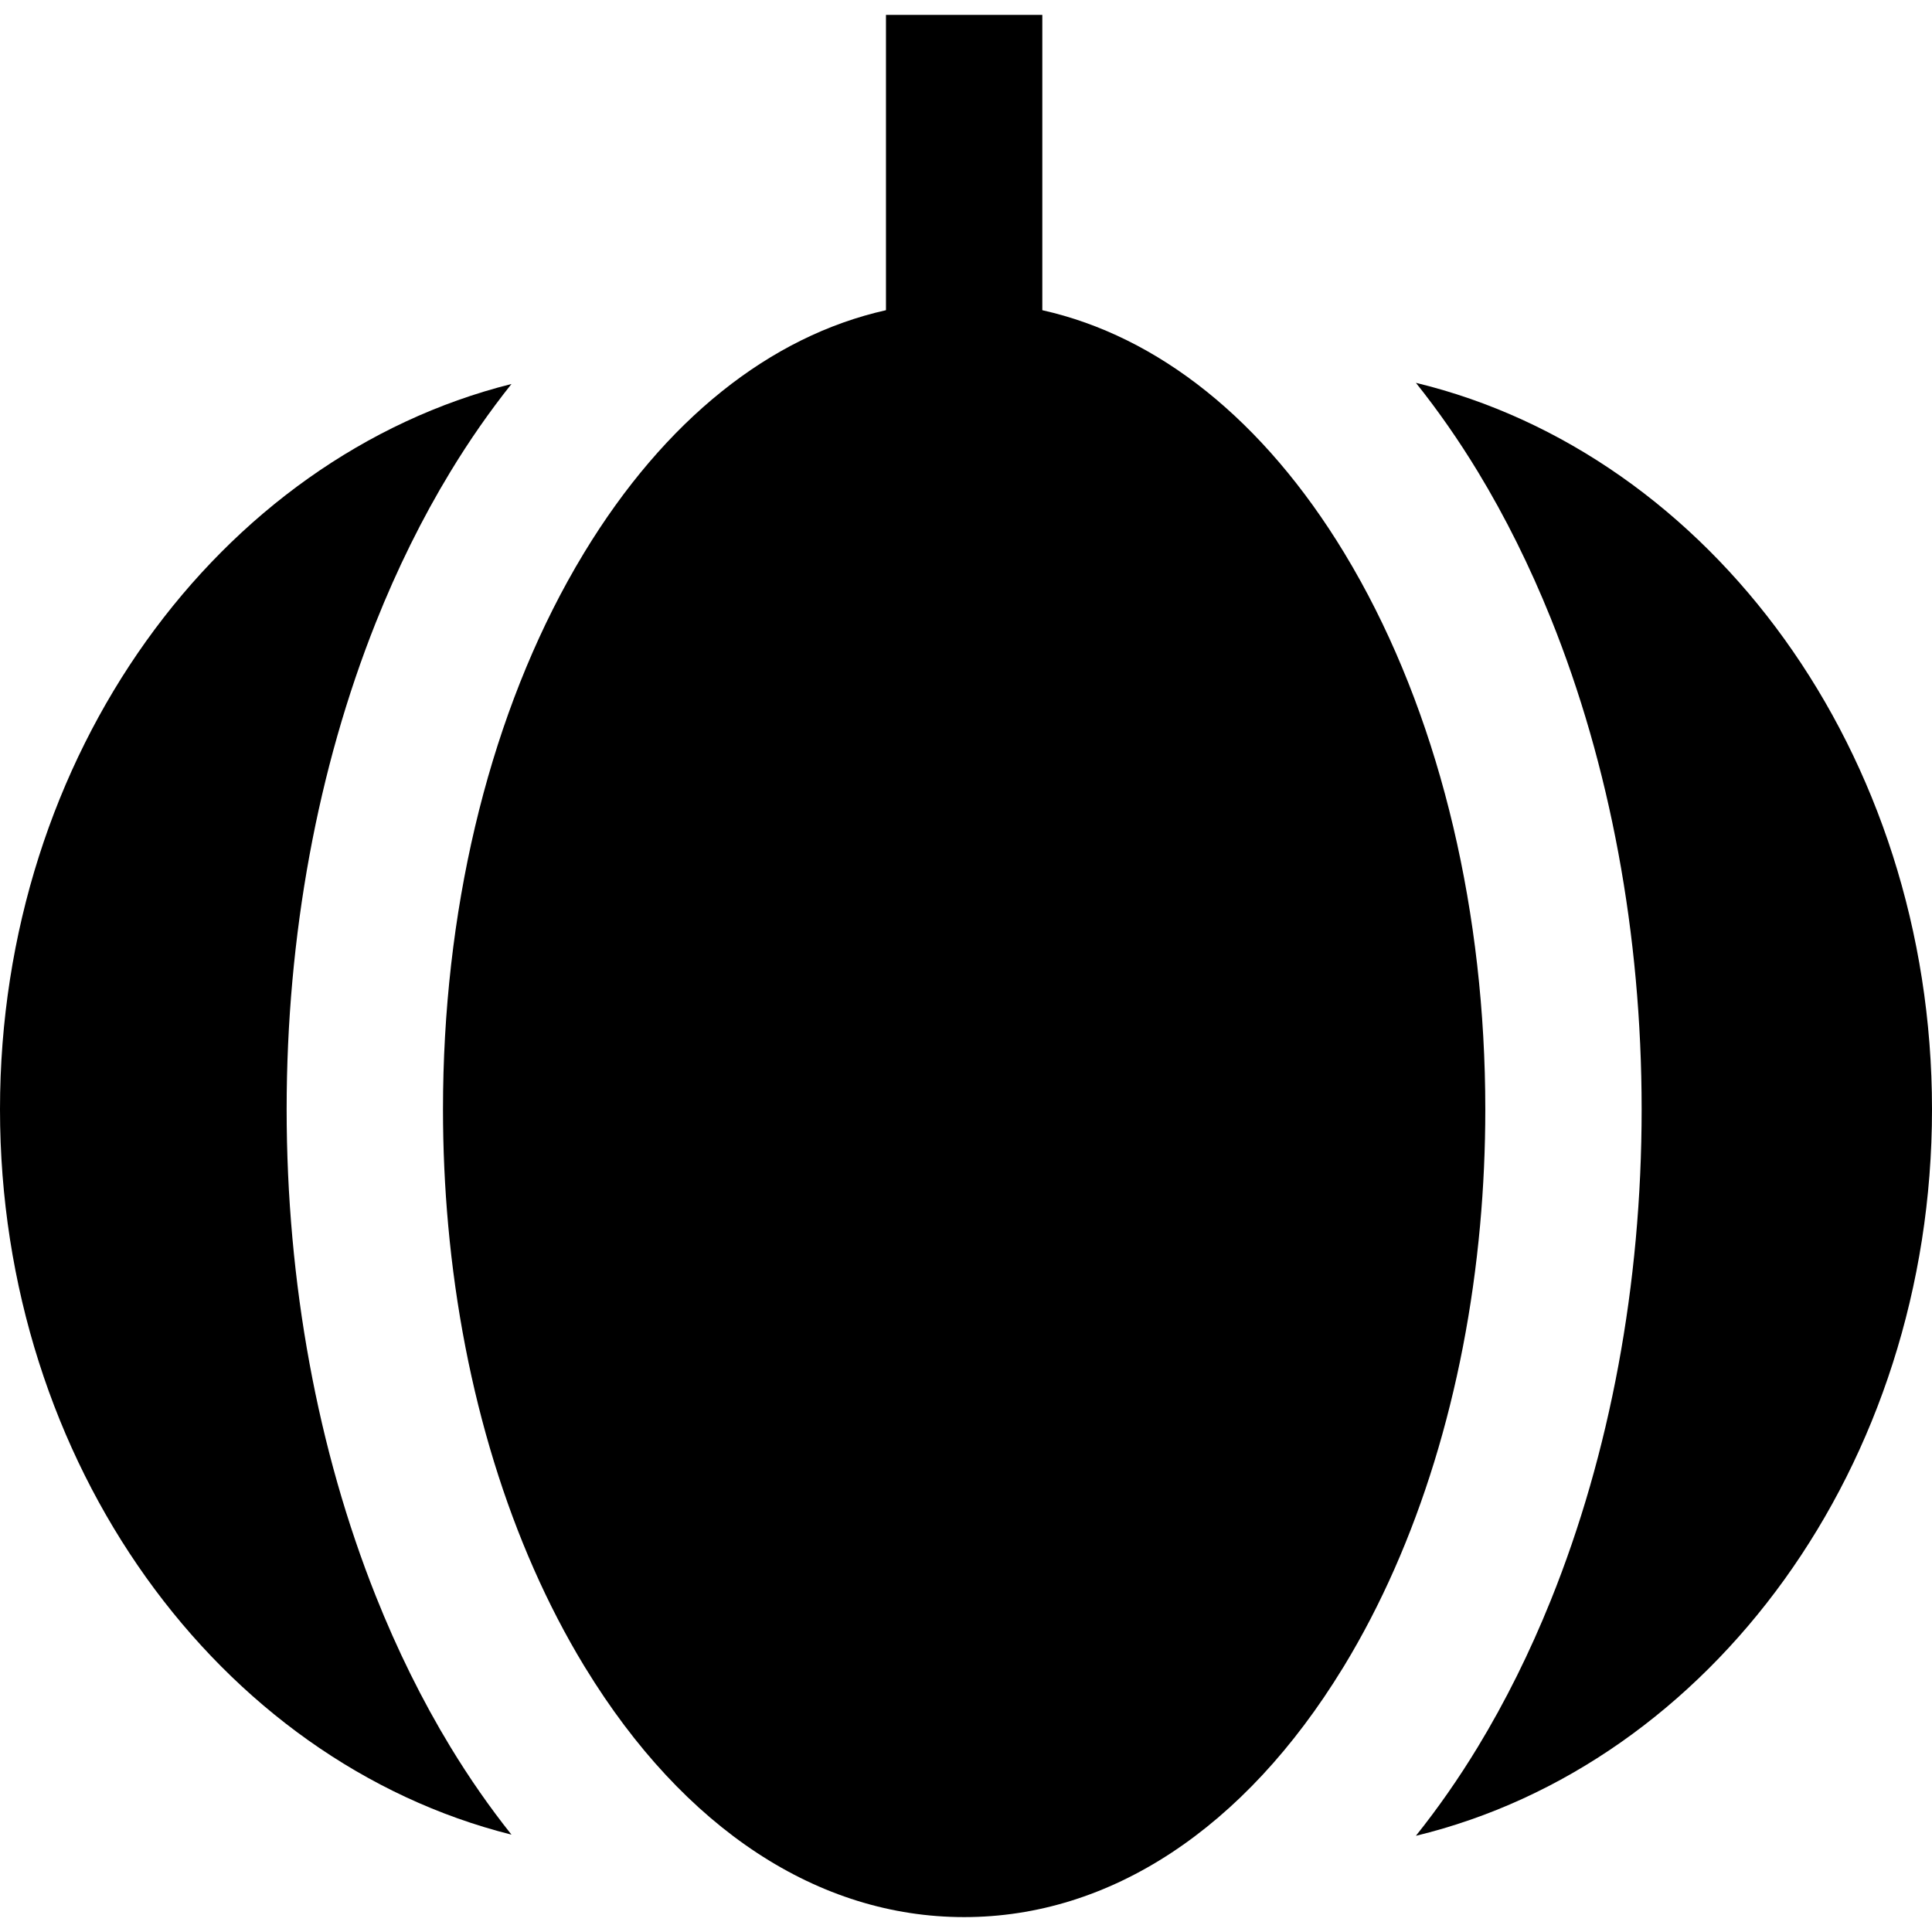 <?xml version="1.0" encoding="iso-8859-1"?>
<!-- Uploaded to: SVG Repo, www.svgrepo.com, Generator: SVG Repo Mixer Tools -->
<svg fill="#000000" height="800px" width="800px" version="1.1" id="Layer_1" xmlns="http://www.w3.org/2000/svg" xmlns:xlink="http://www.w3.org/1999/xlink" 
	 viewBox="0 0 512 512" xml:space="preserve">
<g>
	<g>
		<path d="M375.229,101.456c5.819,7.284,11.309,15.137,16.415,23.547c7.323,12.061,13.777,25.083,19.327,38.849
			c15.667,38.858,24.081,83.714,24.081,130.129c0,46.415-8.414,91.271-24.083,130.129c-5.551,13.767-12.005,26.788-19.327,38.849
			c-5.106,8.41-10.595,16.263-16.415,23.547C453.265,467.633,512,388.484,512,293.981S453.267,120.329,375.229,101.456z"/>
	</g>
</g>
<g>
	<g>
		<path d="M99.595,422.99c-15.379-38.598-23.634-83.038-23.634-129.009s8.255-90.409,23.634-129.009
			c5.65-14.181,12.255-27.581,19.776-39.97c5.036-8.294,10.445-16.043,16.176-23.243C58.12,121.163,0,199.974,0,293.981
			s58.12,172.818,135.547,192.221c-5.73-7.198-11.14-14.949-16.176-23.243C111.85,450.572,105.245,437.171,99.595,422.99z"/>
	</g>
</g>
<g>
	<g>
		<path d="M360.62,154.098c-1.421-2.579-2.887-5.11-4.393-7.593c-21.366-35.191-49.242-57.414-80.003-64.298V3.946H234.79v78.261
			c-30.759,6.883-58.637,29.107-80.003,64.298c-1.507,2.482-2.972,5.013-4.393,7.593c-21.327,38.681-32.999,87.958-32.999,139.882
			c0,10.385,0.467,20.663,1.384,30.773c3.976,43.808,16.416,84.433,36.008,116.703c0.135,0.224,0.276,0.439,0.412,0.662
			c26.04,42.523,61.634,65.936,100.307,65.936s74.267-23.414,100.307-65.936c0.137-0.222,0.276-0.438,0.412-0.662
			c19.593-32.27,32.032-72.895,36.008-116.703c0.92-10.108,1.387-20.388,1.387-30.773
			C393.619,242.056,381.947,192.779,360.62,154.098z"/>
	</g>
</g>
</svg>